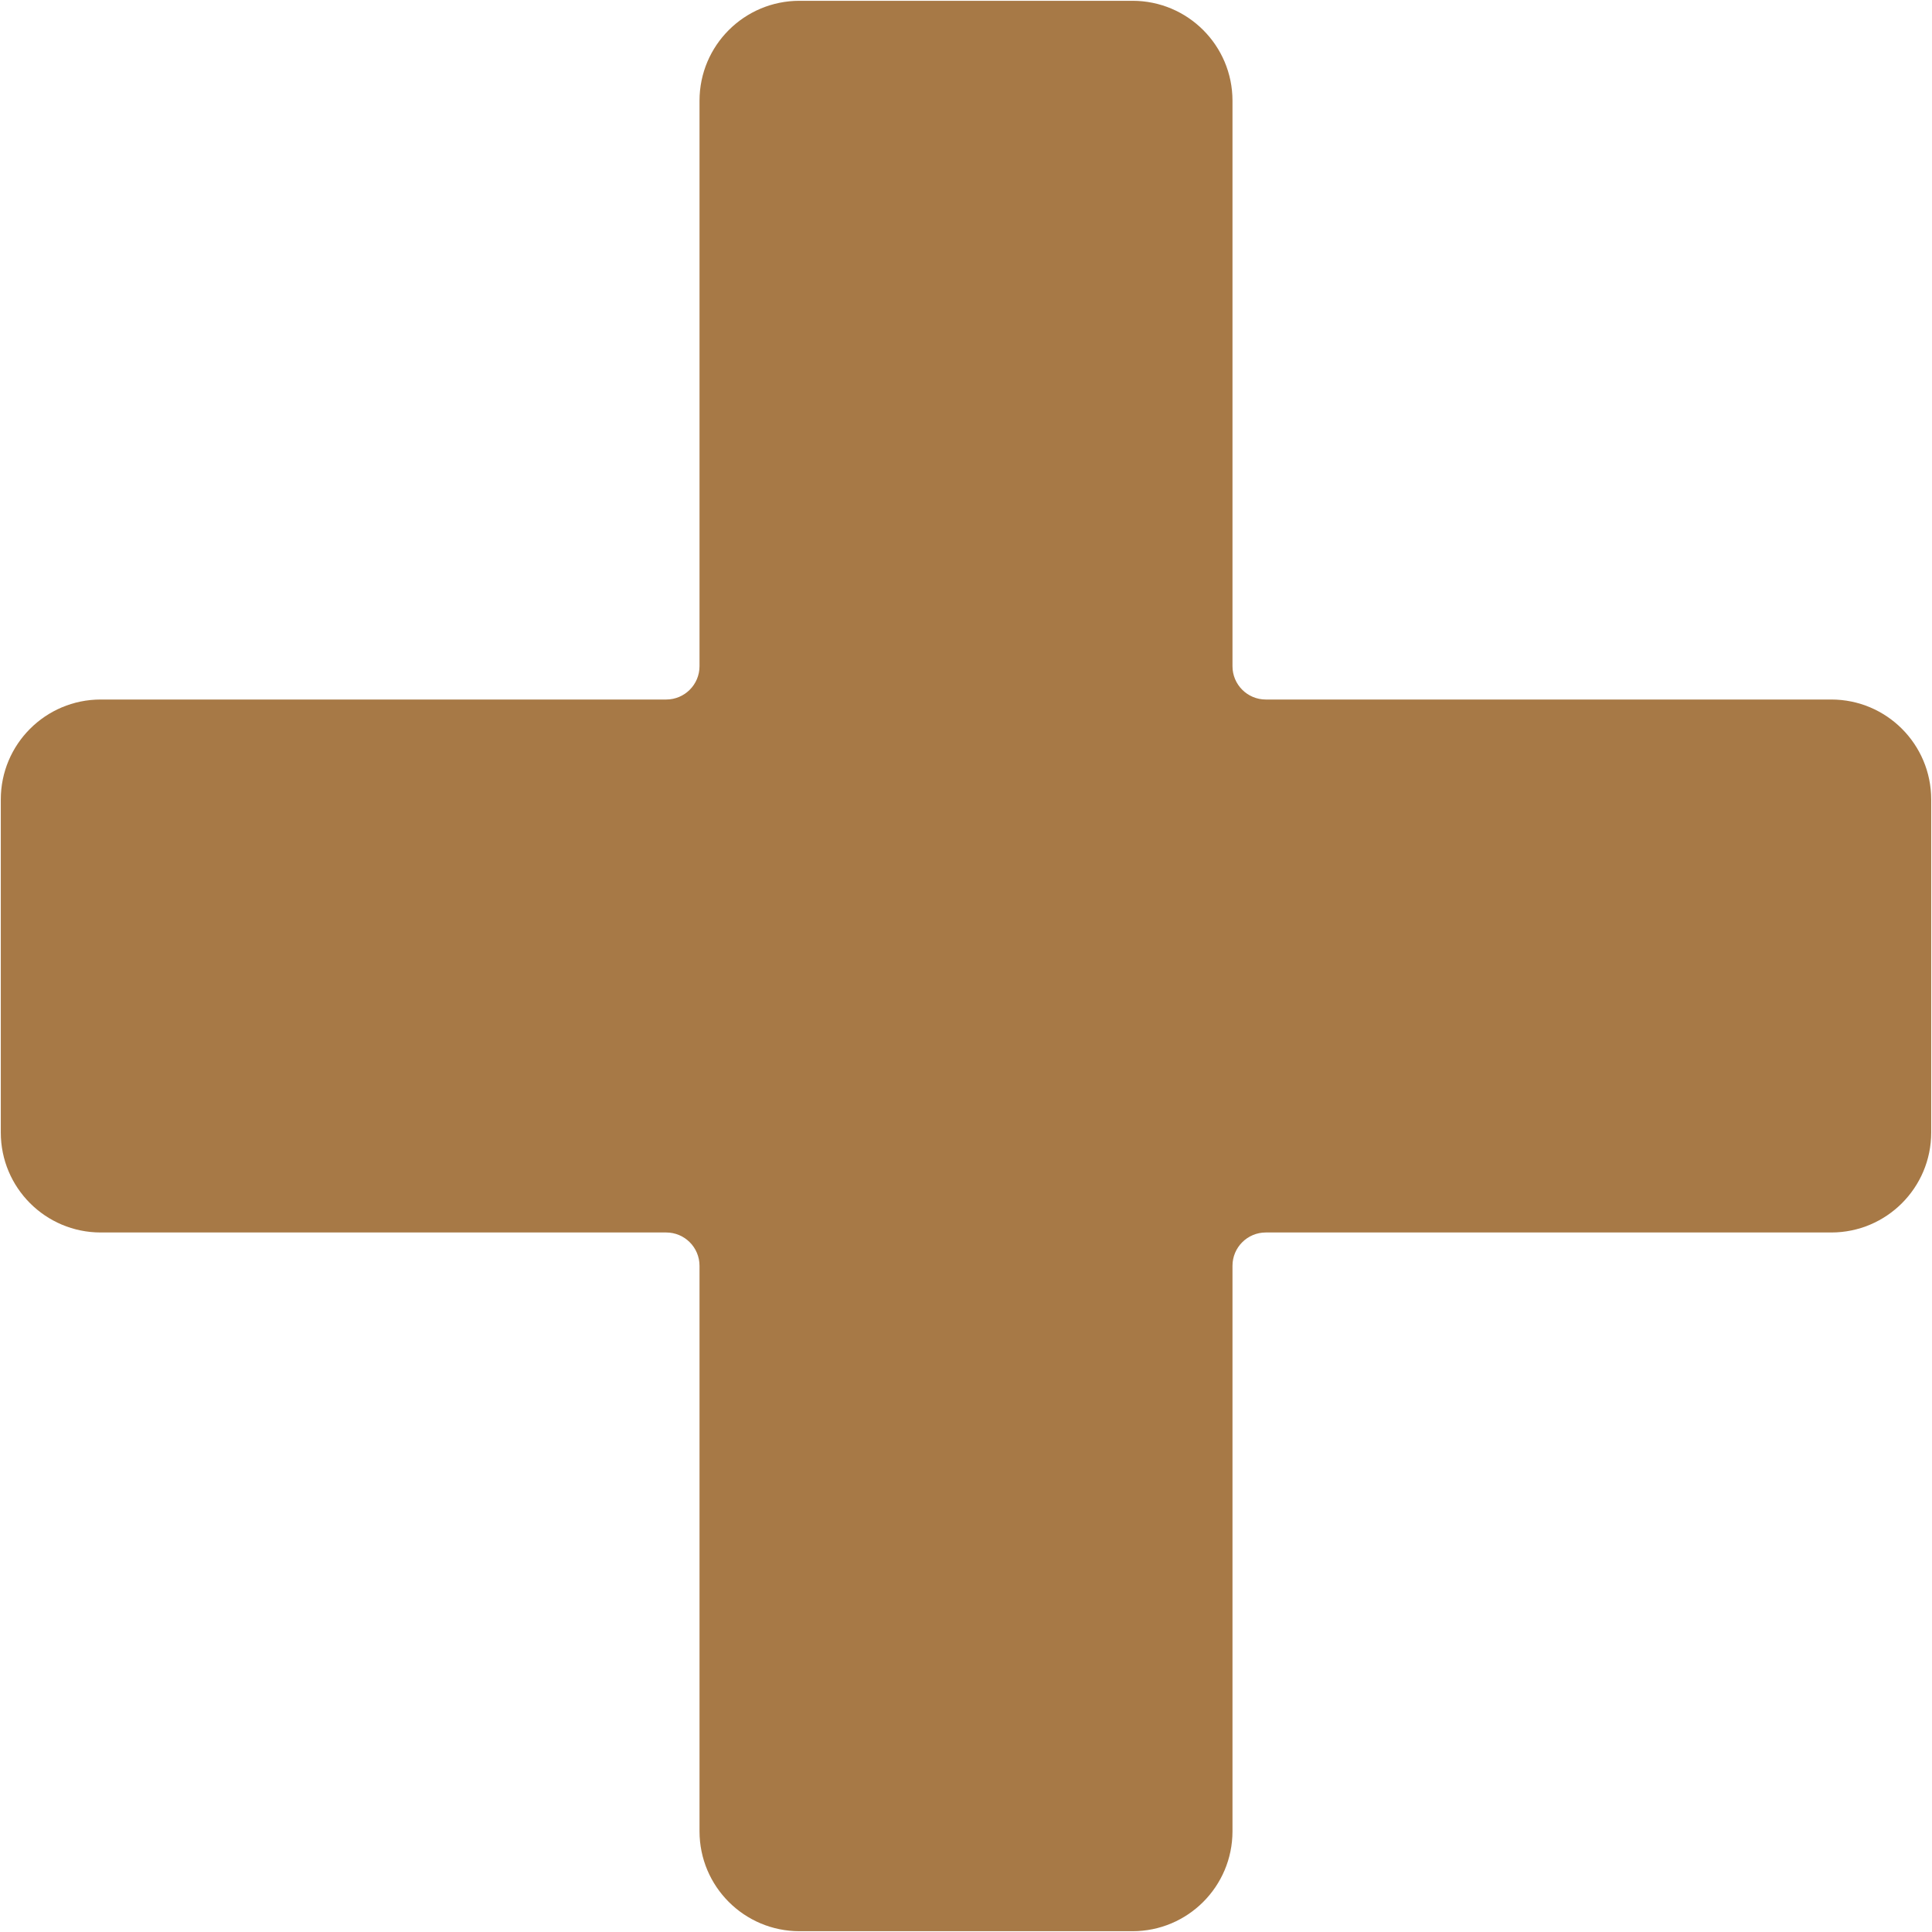 <?xml version="1.0" encoding="UTF-8" standalone="no"?><svg xmlns="http://www.w3.org/2000/svg" xmlns:xlink="http://www.w3.org/1999/xlink" clip-rule="evenodd" fill="#a77946" fill-rule="evenodd" height="58" preserveAspectRatio="xMidYMid meet" stroke-linejoin="round" stroke-miterlimit="2" version="1" viewBox="3.0 3.0 58.0 58.0" width="58" zoomAndPan="magnify"><g id="change1_1"><path d="M425,536C424.448,536 424,535.552 424,535C424,535 424,518.024 424,518.024C424,516.367 422.657,515.024 421,515.024L411,515.024C409.343,515.024 408,516.367 408,518.024L408,535C408,535.552 407.552,536 407,536C407,536 390.024,536 390.024,536C388.367,536 387.024,537.343 387.024,539L387.024,549C387.024,550.657 388.367,552 390.024,552L407,552C407.552,552 408,552.448 408,553C408,553 408,569.976 408,569.976C408,571.633 409.343,572.976 411,572.976L421,572.976C422.657,572.976 424,571.633 424,569.976L424,553C424,552.448 424.448,552 425,552C425,552 441.976,552 441.976,552C443.633,552 444.976,550.657 444.976,549L444.976,539C444.976,537.343 443.633,536 441.976,536L425,536Z" fill="inherit" transform="translate(-384 -512)"/></g></svg>